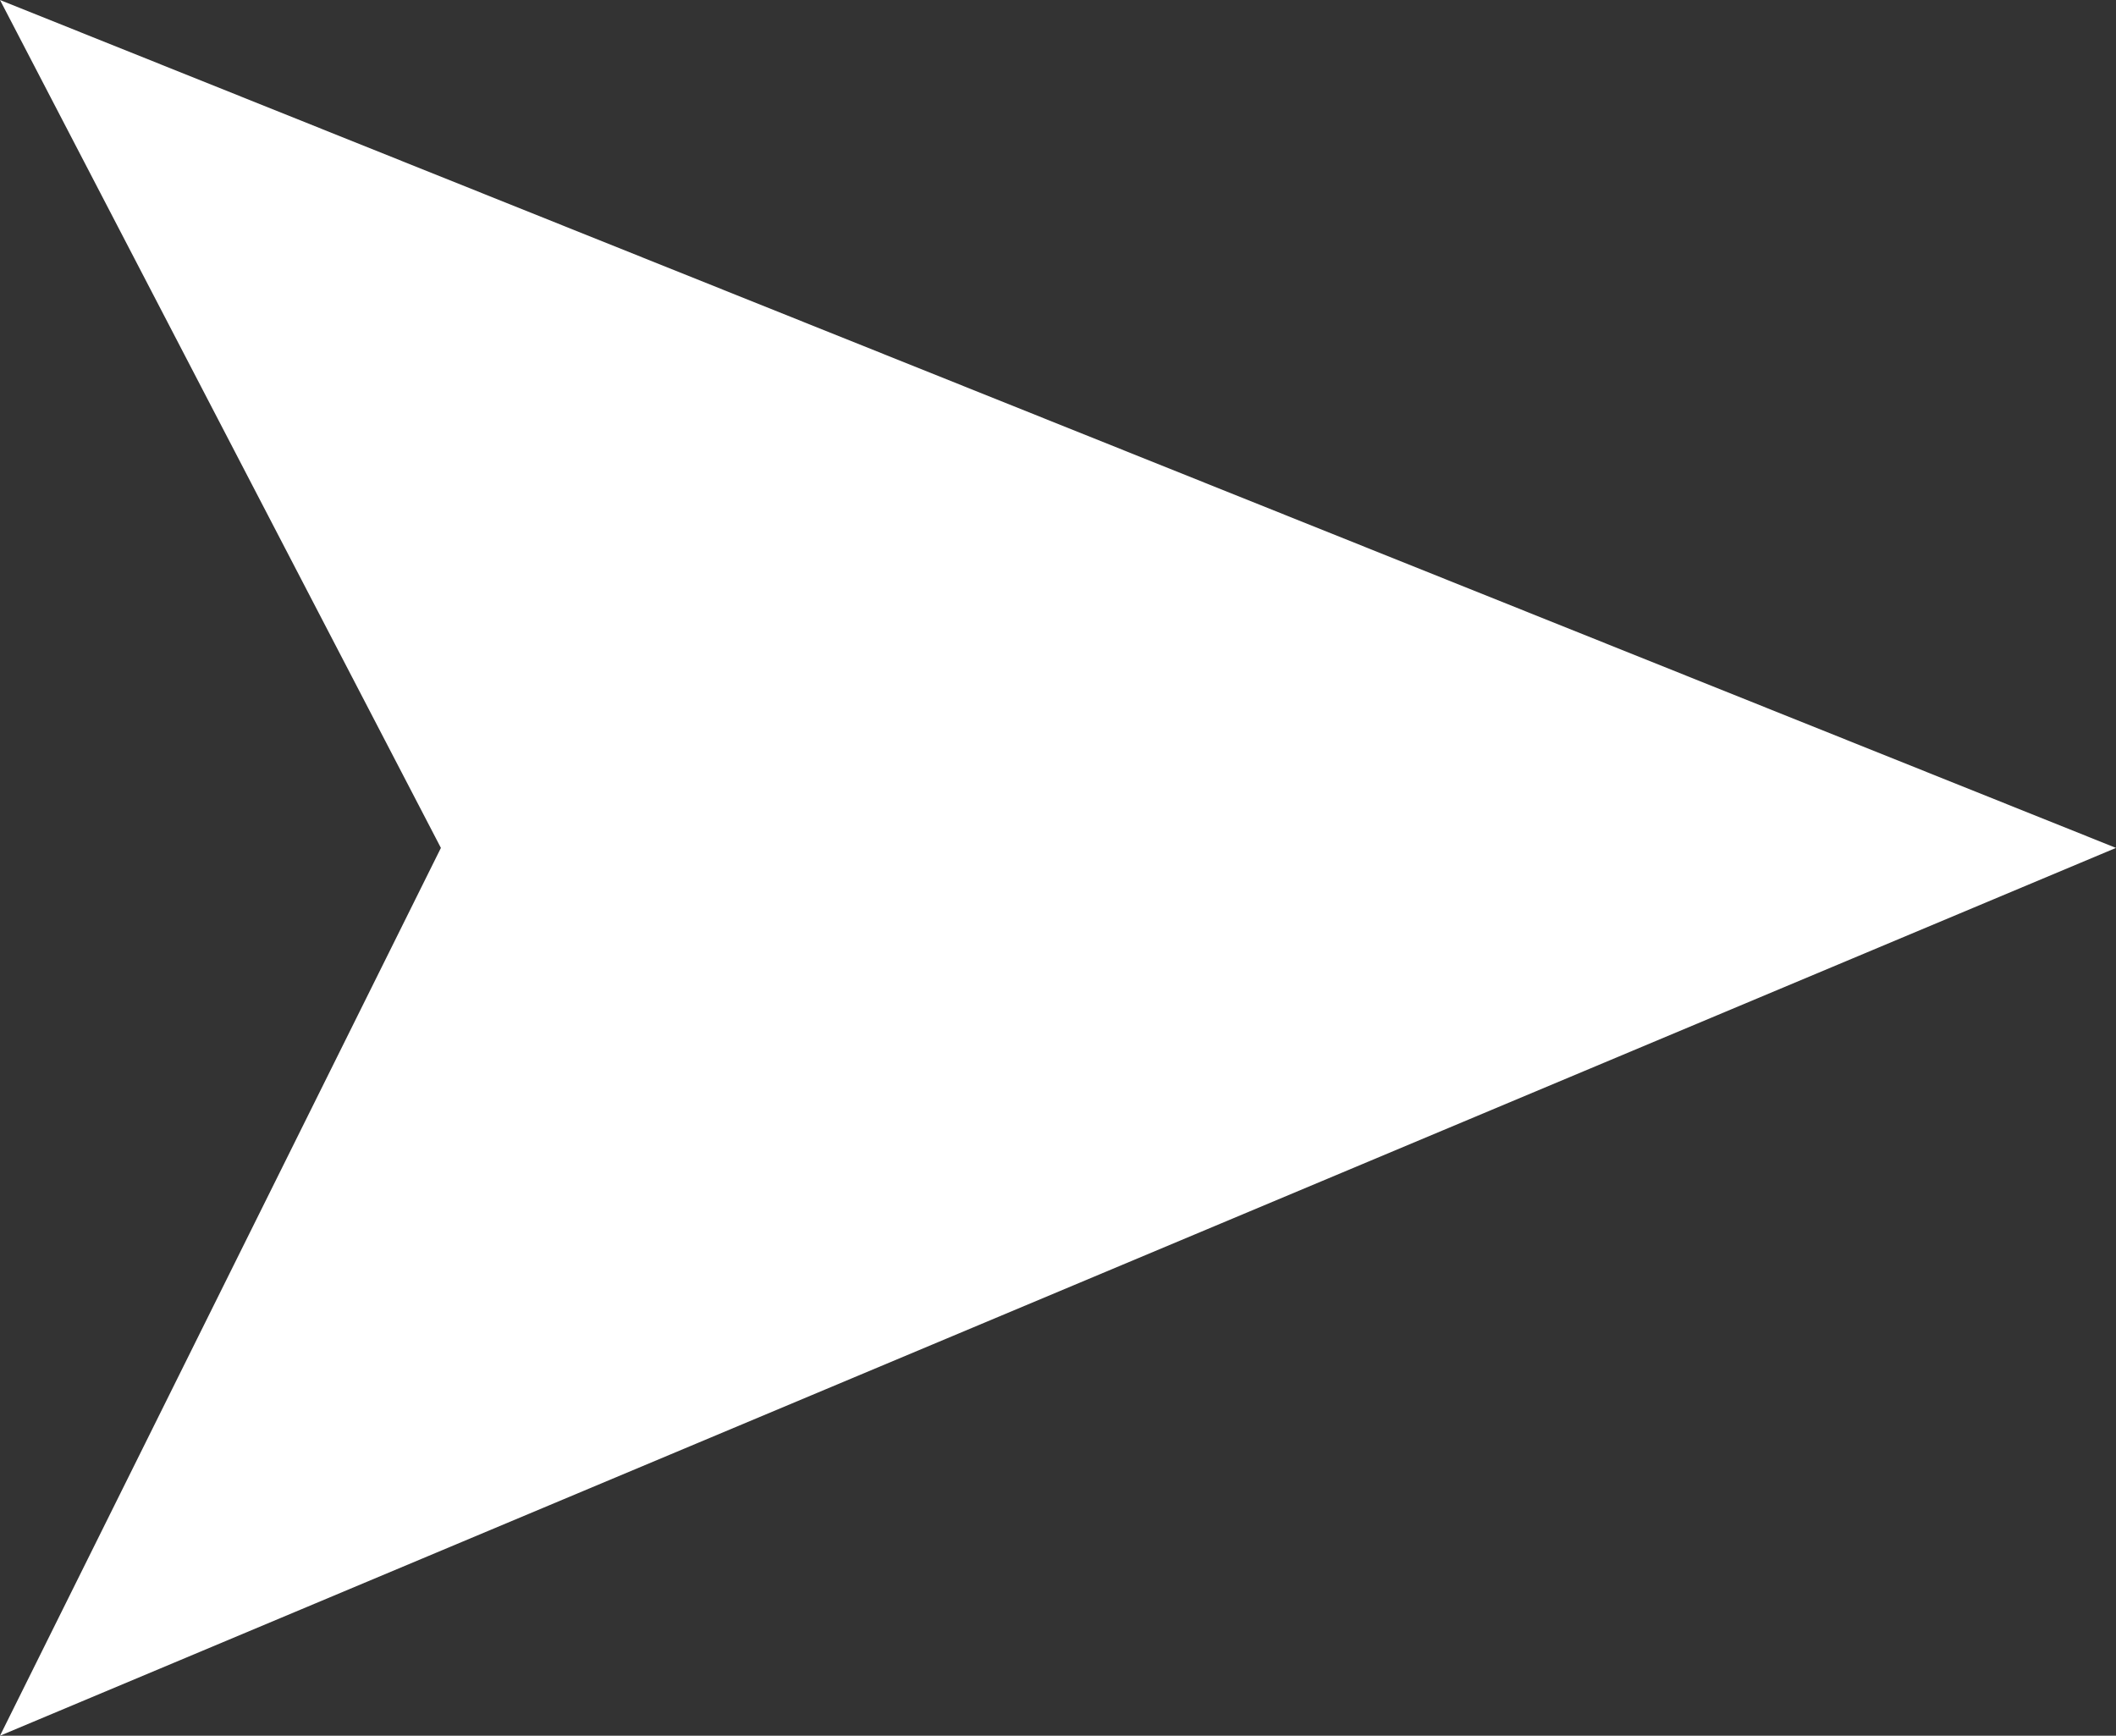 <svg xmlns="http://www.w3.org/2000/svg" width="10.232" height="8.393" viewBox="0 0 10.232 8.393">
  <rect x="0" y="0" width="10.232" height="8.393" fill="#333333" stroke="none"/>
  <path id="パス_61" data-name="パス 61" d="M4.1,0,8.393,10.232,4.1,8.1,0,10.232Z" transform="translate(10.232) rotate(90)" fill="#fff"/>
</svg>
